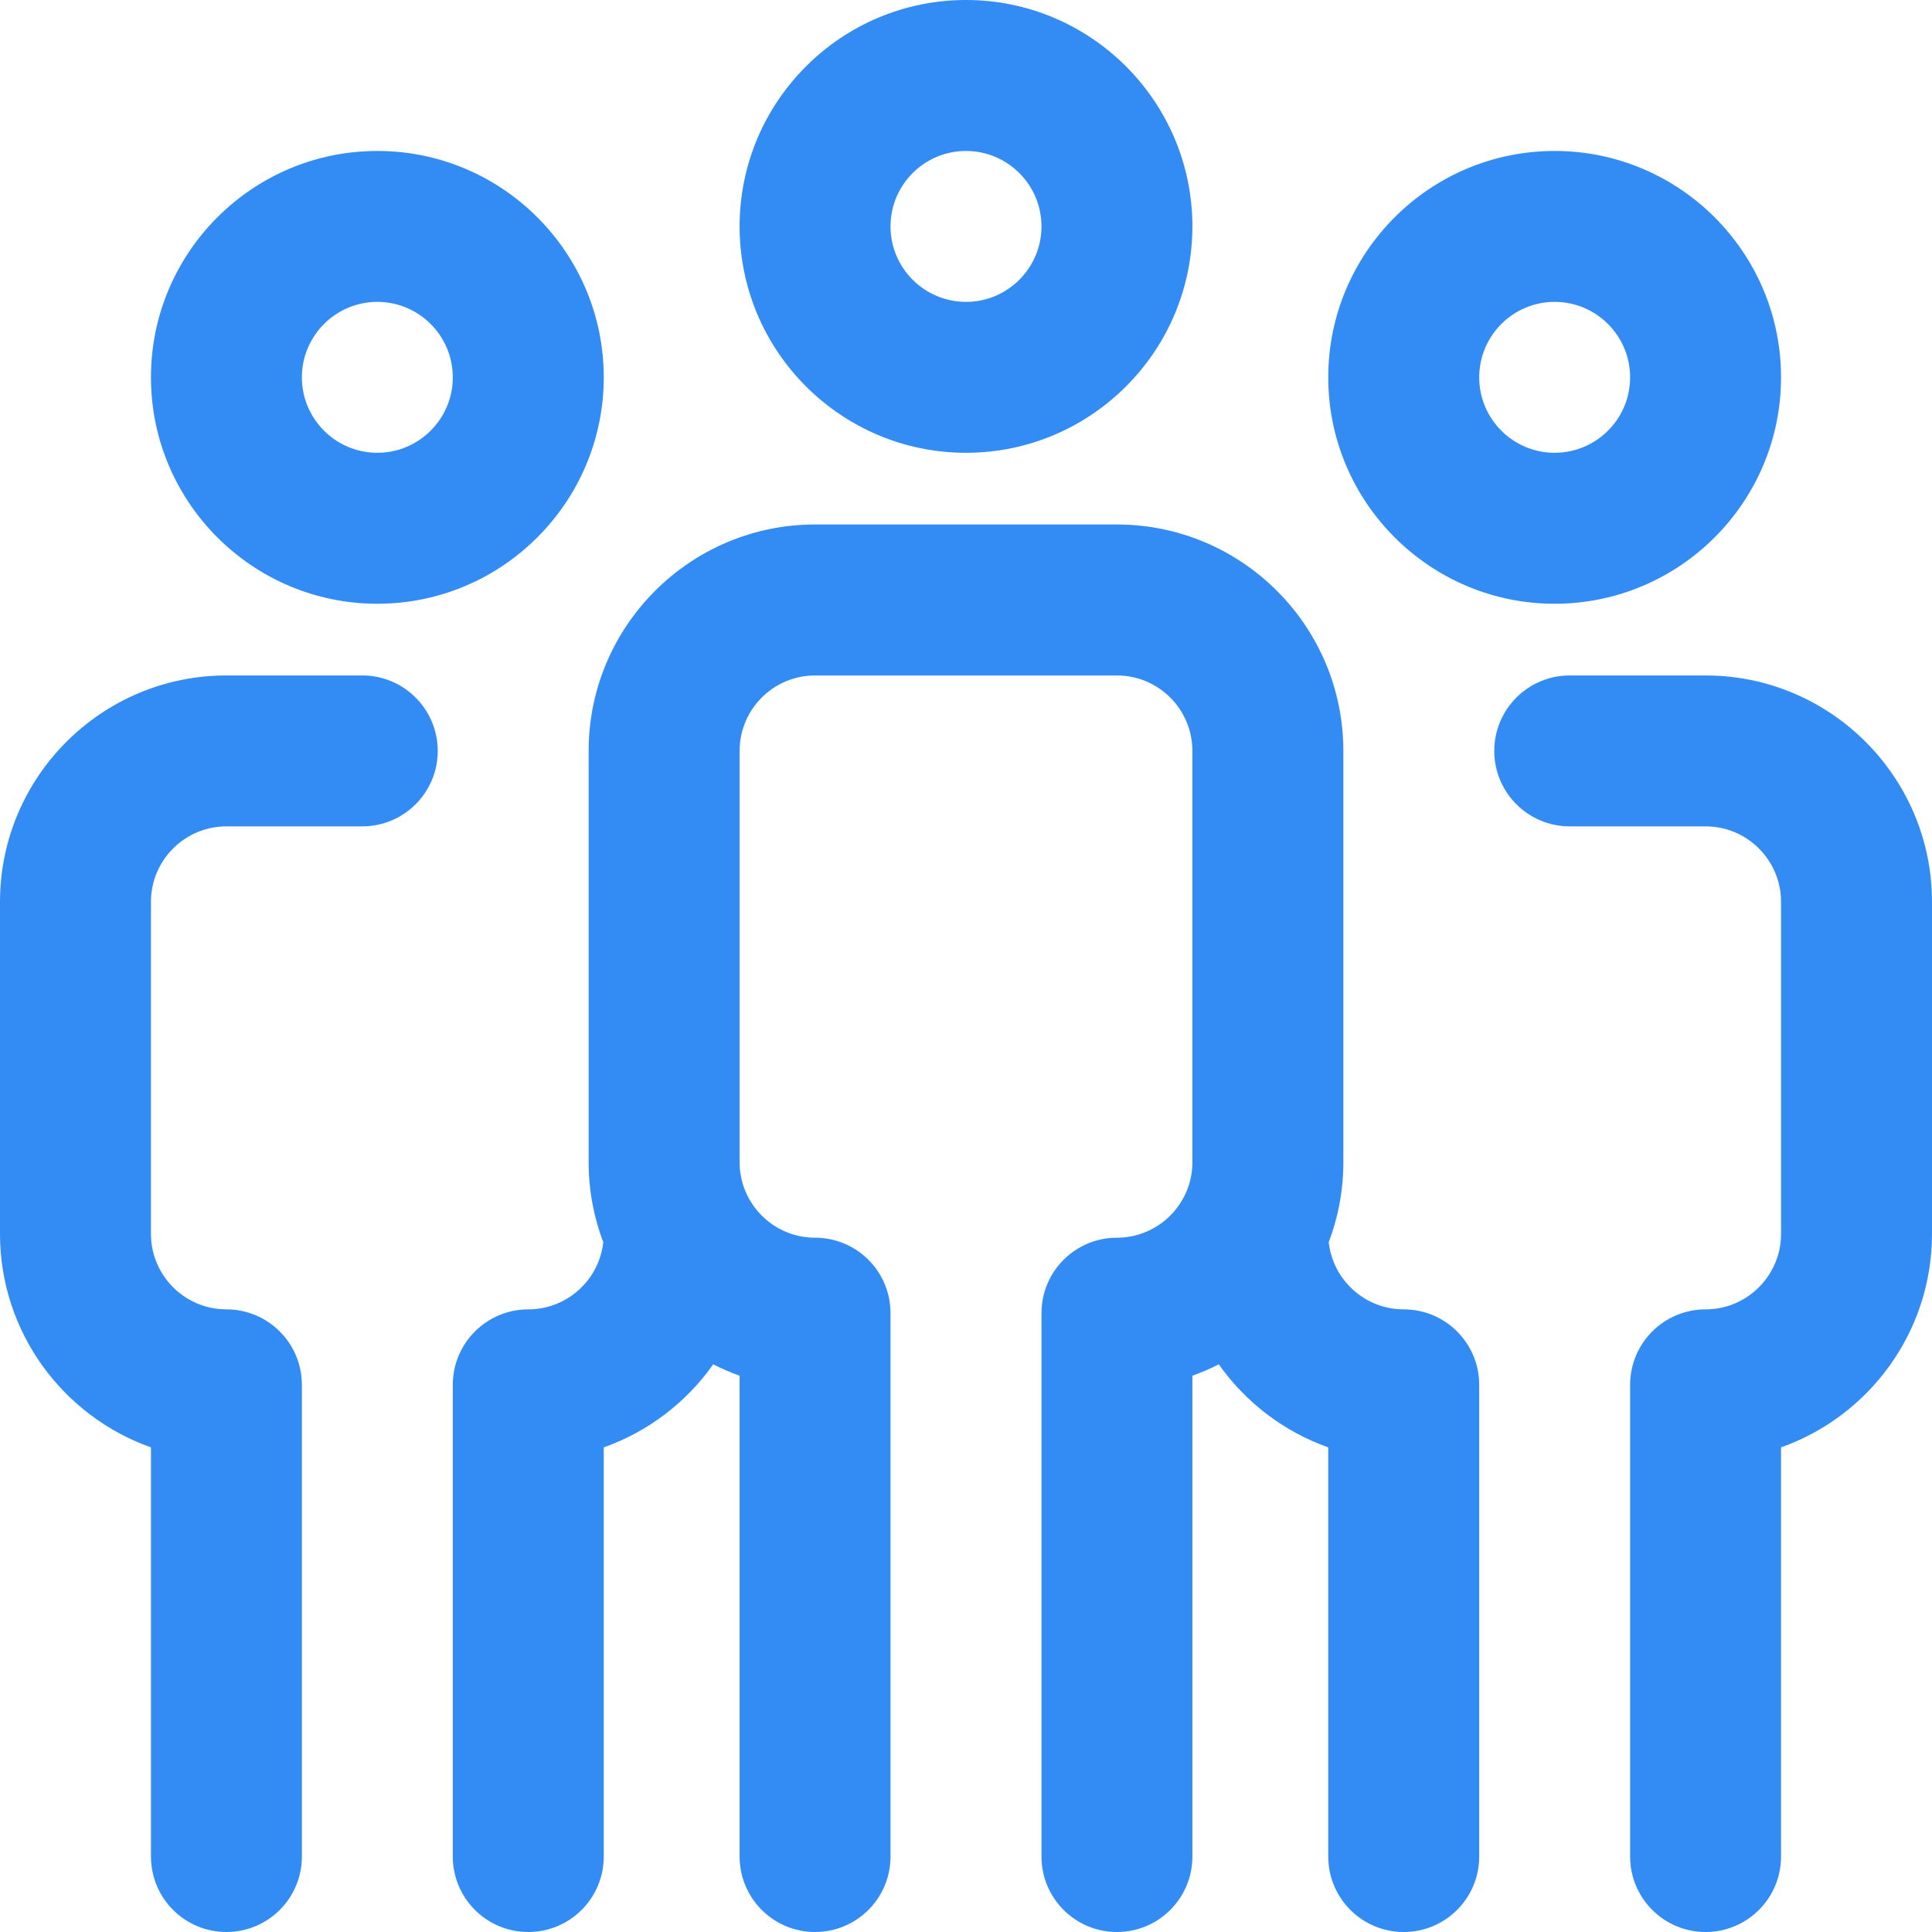 <svg width="44" height="44" viewBox="0 0 44 44" fill="none" xmlns="http://www.w3.org/2000/svg">
<path d="M8.594 13.75C11.437 13.75 13.75 11.437 13.75 8.594C13.75 5.75 11.437 3.438 8.594 3.438C5.75 3.438 3.438 5.75 3.438 8.594C3.438 11.437 5.75 13.75 8.594 13.75ZM8.594 6.875C9.541 6.875 10.312 7.646 10.312 8.594C10.312 9.541 9.541 10.312 8.594 10.312C7.646 10.312 6.875 9.541 6.875 8.594C6.875 7.646 7.646 6.875 8.594 6.875ZM35.406 13.75C38.25 13.75 40.562 11.437 40.562 8.594C40.562 5.75 38.25 3.438 35.406 3.438C32.563 3.438 30.25 5.75 30.25 8.594C30.25 11.437 32.563 13.75 35.406 13.75ZM35.406 6.875C36.354 6.875 37.125 7.646 37.125 8.594C37.125 9.541 36.354 10.312 35.406 10.312C34.459 10.312 33.688 9.541 33.688 8.594C33.688 7.646 34.459 6.875 35.406 6.875ZM44 20.539V28.102C44 30.342 42.563 32.254 40.562 32.963V42.281C40.562 43.231 39.793 44 38.844 44C37.894 44 37.125 43.231 37.125 42.281V31.539C37.125 30.59 37.894 29.82 38.844 29.82C39.791 29.82 40.562 29.049 40.562 28.102V20.539C40.562 19.591 39.791 18.82 38.844 18.82H35.75C34.801 18.82 34.031 18.051 34.031 17.102C34.031 16.152 34.801 15.383 35.75 15.383H38.844C41.687 15.383 44 17.696 44 20.539ZM33.688 31.539V42.281C33.688 43.231 32.918 44 31.969 44C31.019 44 30.25 43.231 30.25 42.281V32.963C29.236 32.604 28.368 31.936 27.757 31.072C27.563 31.171 27.363 31.257 27.156 31.331V42.281C27.156 43.231 26.387 44 25.438 44C24.488 44 23.719 43.231 23.719 42.281V29.906C23.719 28.957 24.488 28.188 25.438 28.188C26.385 28.188 27.156 27.416 27.156 26.469V17.102C27.156 16.154 26.385 15.383 25.438 15.383H18.562C17.615 15.383 16.844 16.154 16.844 17.102V26.469C16.844 27.416 17.615 28.188 18.562 28.188C19.512 28.188 20.281 28.957 20.281 29.906V42.281C20.281 43.231 19.512 44 18.562 44C17.613 44 16.844 43.231 16.844 42.281V31.331C16.637 31.257 16.437 31.171 16.243 31.072C15.632 31.936 14.764 32.604 13.75 32.963V42.281C13.75 43.231 12.981 44 12.031 44C11.082 44 10.312 43.231 10.312 42.281V31.539C10.312 30.59 11.082 29.82 12.031 29.82C12.915 29.82 13.645 29.15 13.739 28.291C13.524 27.724 13.406 27.11 13.406 26.469V17.102C13.406 14.258 15.719 11.945 18.562 11.945H25.438C28.281 11.945 30.594 14.258 30.594 17.102V26.469C30.594 27.11 30.476 27.724 30.261 28.291C30.355 29.15 31.085 29.82 31.969 29.82C32.918 29.82 33.688 30.59 33.688 31.539ZM9.969 17.102C9.969 18.051 9.199 18.82 8.25 18.82H5.156C4.209 18.82 3.438 19.591 3.438 20.539V28.102C3.438 29.049 4.209 29.82 5.156 29.82C6.106 29.82 6.875 30.59 6.875 31.539V42.281C6.875 43.231 6.106 44 5.156 44C4.207 44 3.438 43.231 3.438 42.281V32.963C1.437 32.254 0 30.342 0 28.102V20.539C0 17.696 2.313 15.383 5.156 15.383H8.25C9.199 15.383 9.969 16.152 9.969 17.102ZM22 10.312C24.843 10.312 27.156 8 27.156 5.156C27.156 2.313 24.843 0 22 0C19.157 0 16.844 2.313 16.844 5.156C16.844 8 19.157 10.312 22 10.312ZM22 3.438C22.948 3.438 23.719 4.209 23.719 5.156C23.719 6.104 22.948 6.875 22 6.875C21.052 6.875 20.281 6.104 20.281 5.156C20.281 4.209 21.052 3.438 22 3.438Z" fill="#338CF4"/>
</svg>
